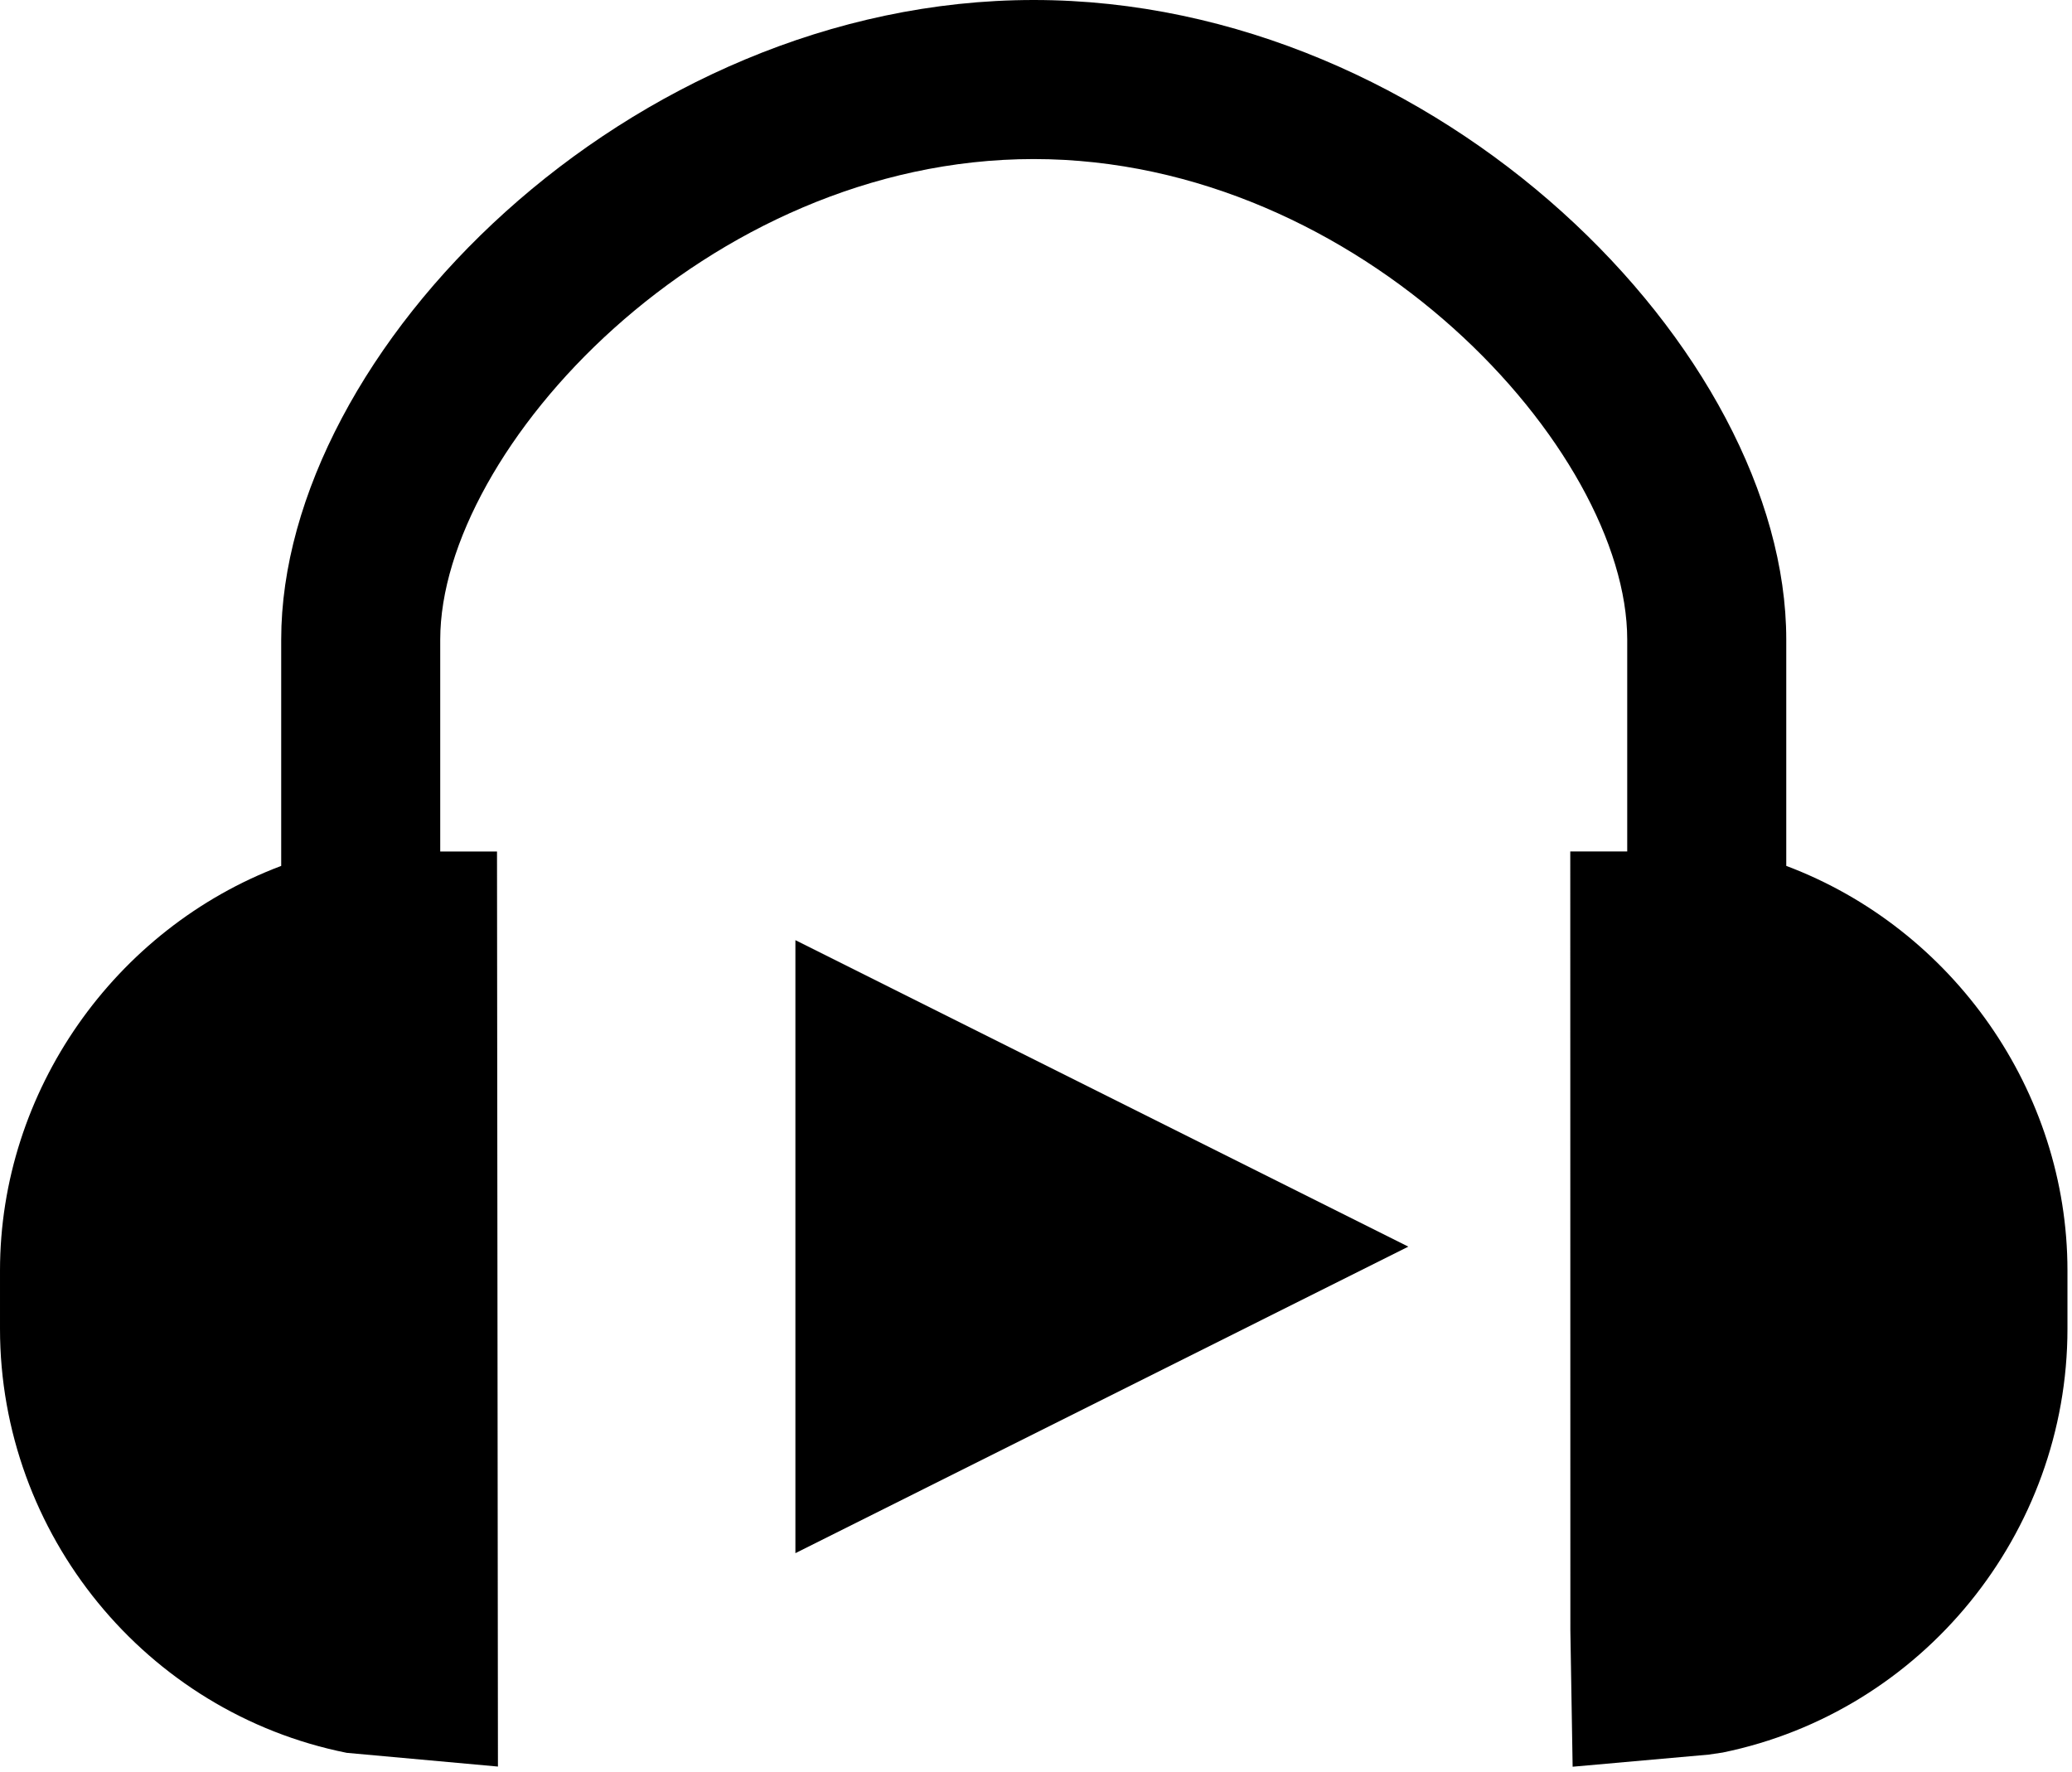 <?xml version="1.0" encoding="UTF-8" standalone="no"?><!DOCTYPE svg PUBLIC "-//W3C//DTD SVG 1.1//EN" "http://www.w3.org/Graphics/SVG/1.1/DTD/svg11.dtd"><svg width="100%" height="100%" viewBox="0 0 380 325" version="1.1" xmlns="http://www.w3.org/2000/svg" xmlns:xlink="http://www.w3.org/1999/xlink" xml:space="preserve" xmlns:serif="http://www.serif.com/" style="fill-rule:evenodd;clip-rule:evenodd;stroke-linejoin:round;stroke-miterlimit:2;"><path d="M145.875,284.842l112.408,-56.213l-112.408,-56.208l-0,112.421Z" style="fill-rule:nonzero;"/><path d="M327.596,158.8l-0,-41.5c-0,-52.8 -63.684,-117.3 -138.013,-117.3c-74.329,-0 -138.012,64.5 -138.012,117.3l-0,41.504c-30.588,11.525 -51.571,41.321 -51.571,74.204l-0,10.679c-0,37.684 26.746,70.396 63.592,77.775l27.729,2.517l-0.171,-167.817l-10.413,0l0,-38.858c0,-34.804 48.763,-88.133 108.846,-88.133c60.084,-0 108.846,53.333 108.846,88.133l0,38.85l-10.446,0l0.017,142.846l0.417,25.008l24.941,-2.221l2.571,-0.379c36.642,-7.512 63.238,-40.2 63.238,-77.721l-0,-10.679c-0,-32.896 -20.984,-62.696 -51.571,-74.208Z" style="fill-rule:nonzero;"/></svg>